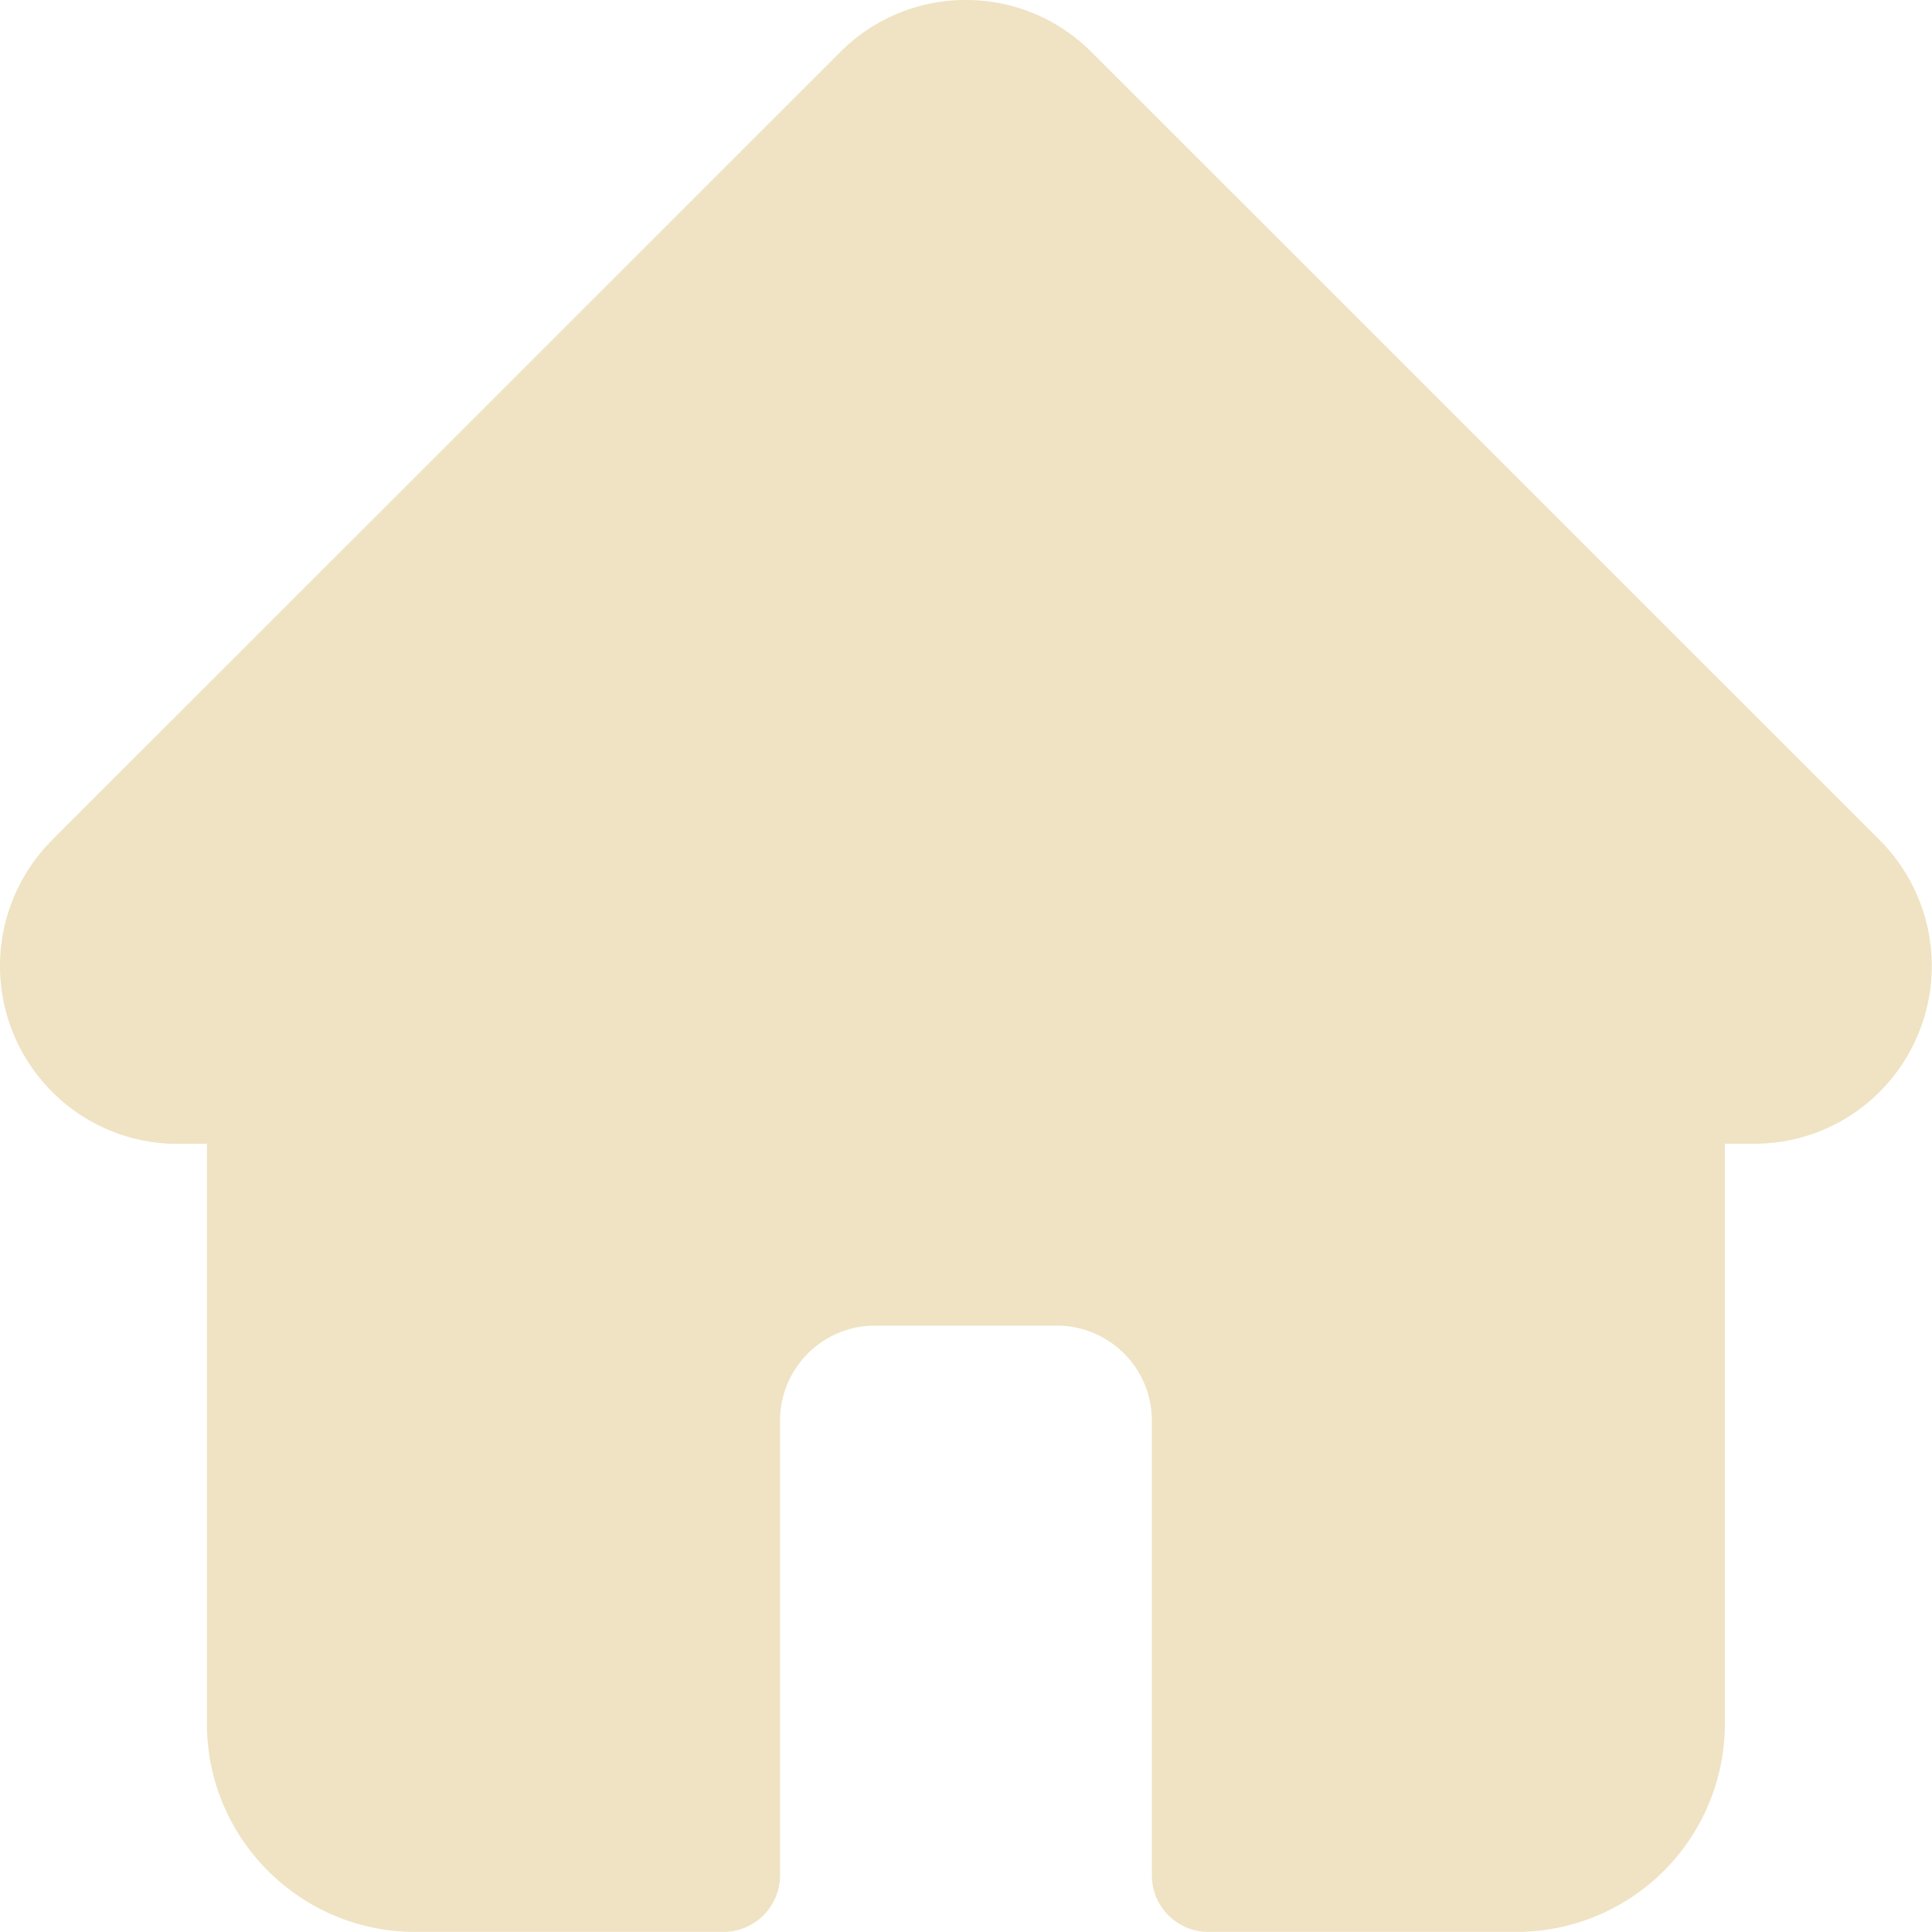 <svg xmlns="http://www.w3.org/2000/svg" width="20" height="20" fill="none"><g clip-path="url(#a)"><path fill="#EFE3C3" d="M19.46 8.699v-.001L11.3.54A1.829 1.829 0 0 0 9.999 0a1.83 1.83 0 0 0-1.302.54L.543 8.692l-.008.009a1.843 1.843 0 0 0 .003 2.6 1.83 1.83 0 0 0 1.279.54h.325v6.003c0 1.188.967 2.155 2.155 2.155h3.192a.586.586 0 0 0 .586-.586v-4.707c0-.542.44-.983.983-.983h1.882c.543 0 .984.44.984.983v4.707c0 .324.262.586.585.586h3.192a2.157 2.157 0 0 0 2.155-2.155V11.84h.302a1.83 1.83 0 0 0 1.302-.539 1.844 1.844 0 0 0 0-2.603Z"/></g><defs><clipPath id="a"><path fill="#fff" d="M0 0h20v20H0z"/></clipPath></defs></svg>